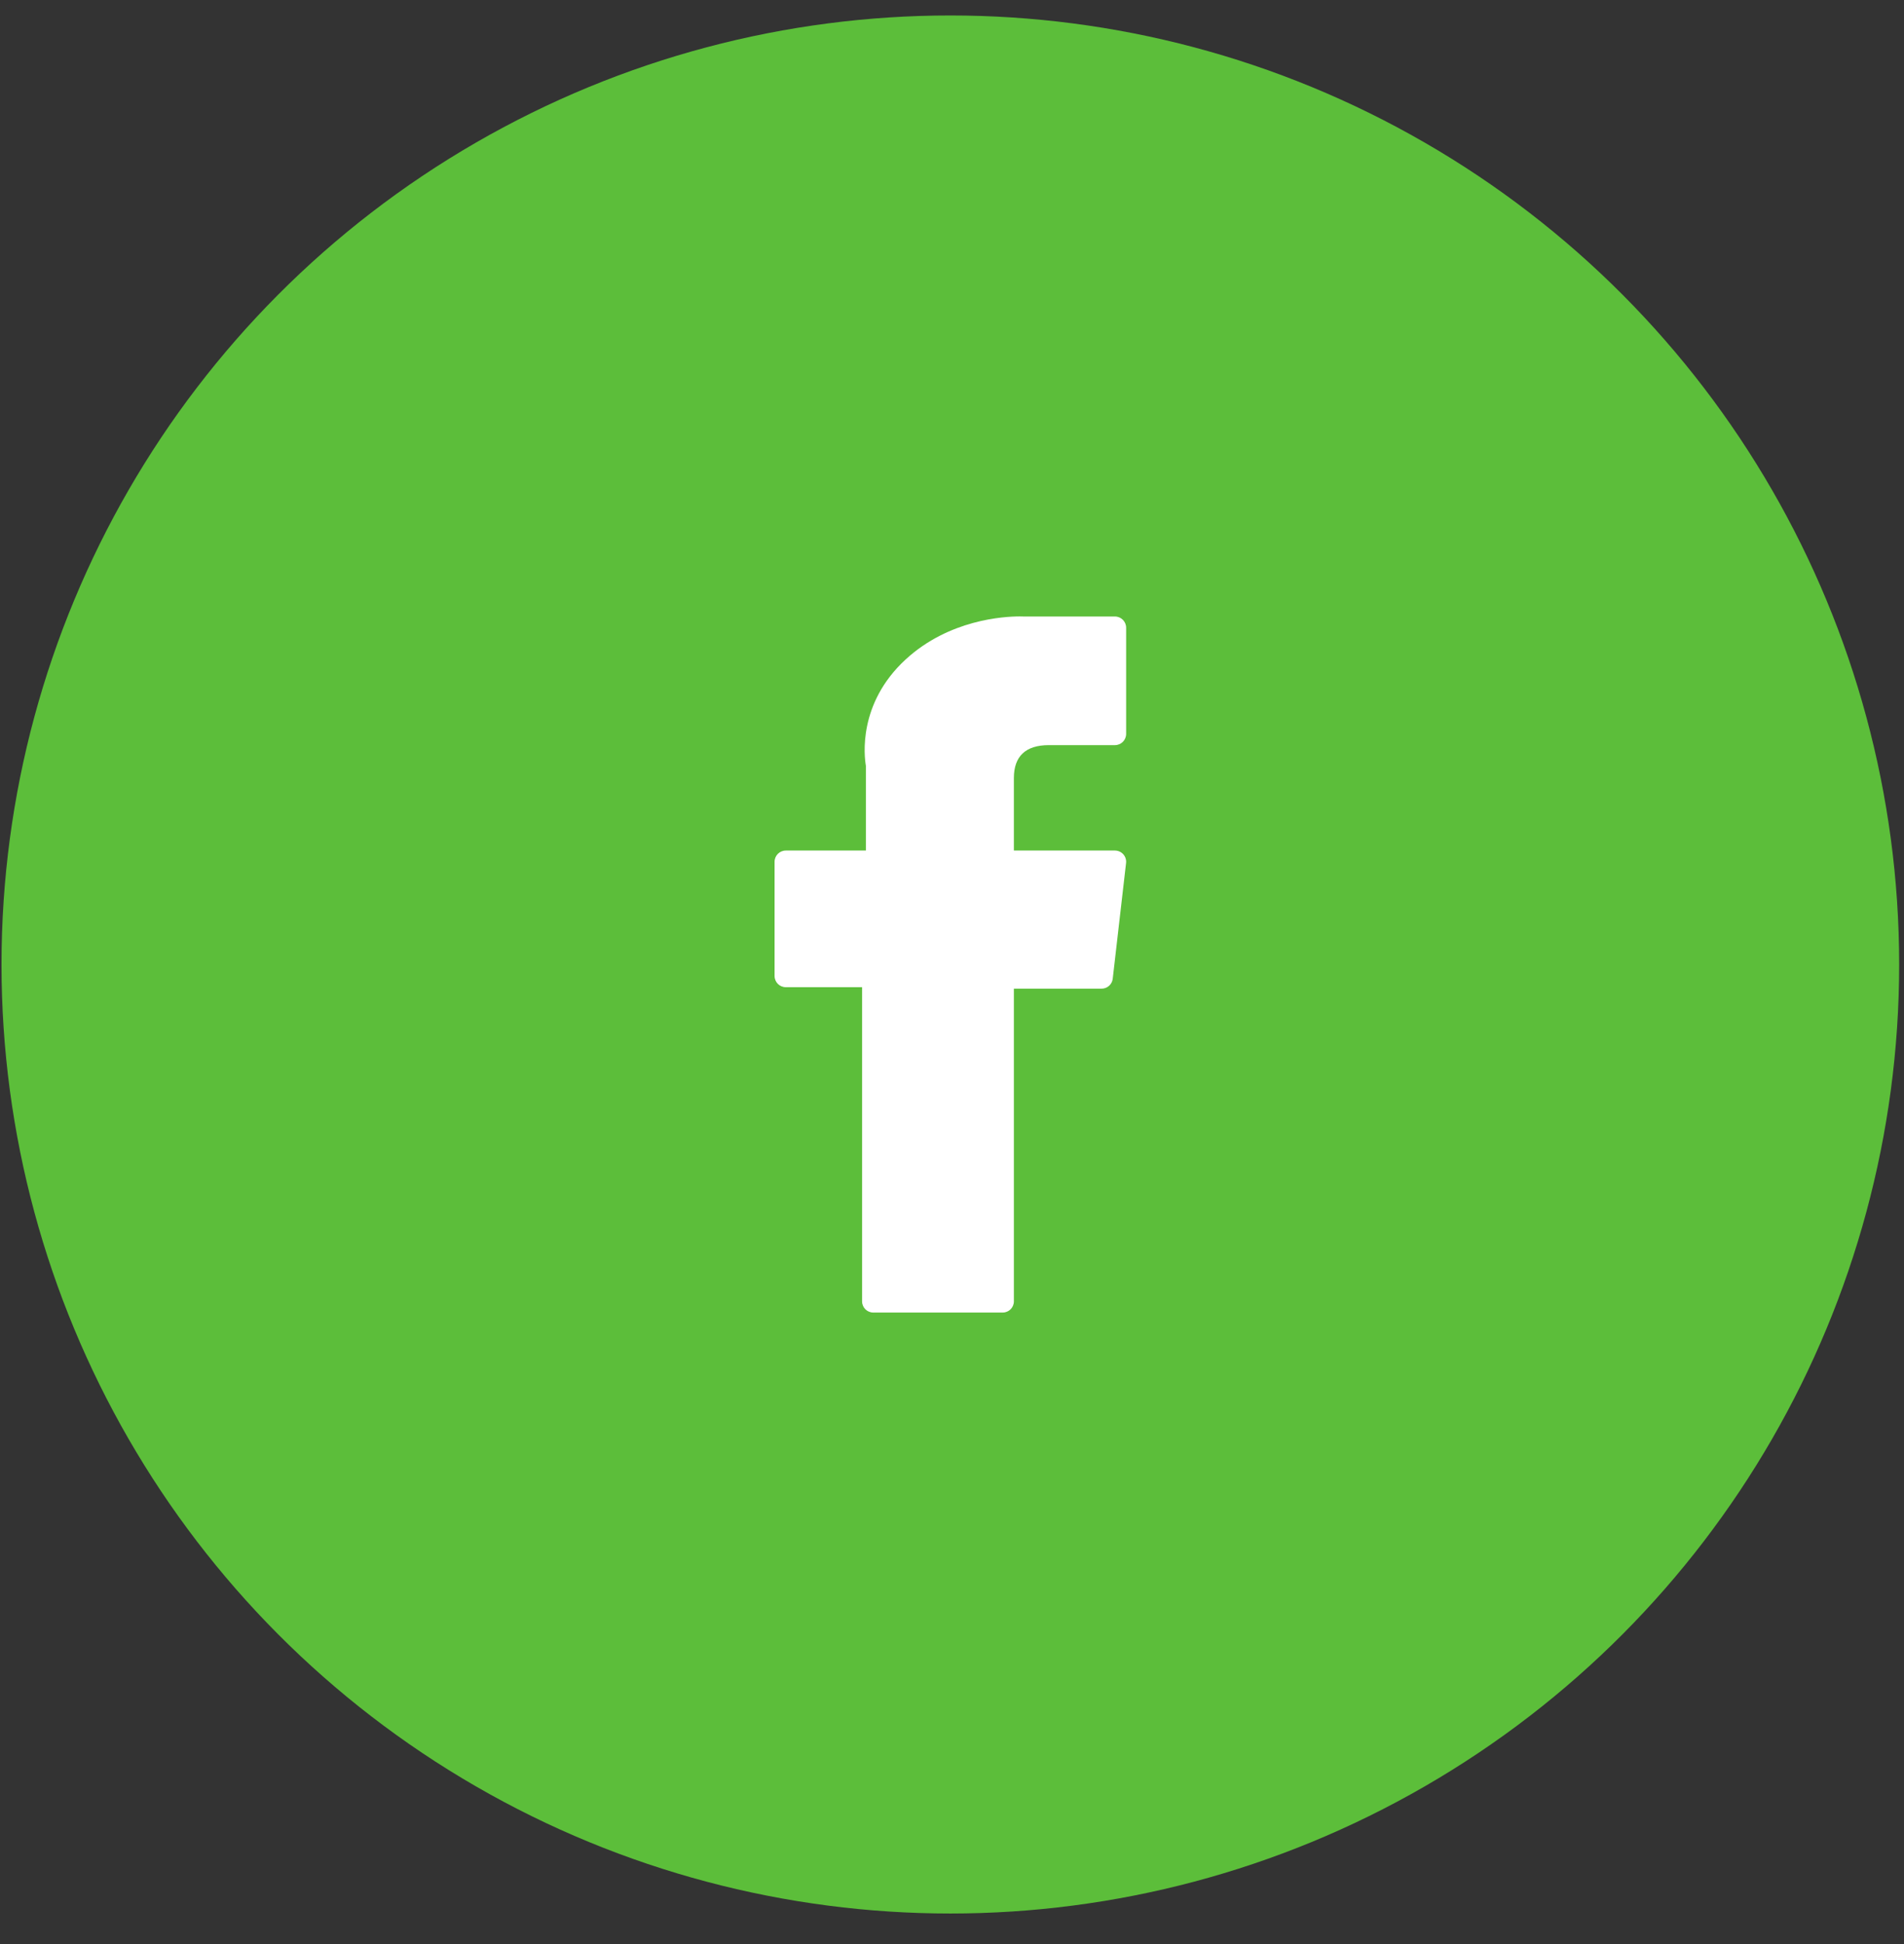 <svg width="48" height="49" viewBox="0 0 48 49" fill="none" xmlns="http://www.w3.org/2000/svg">
<rect x="0" y="0" width="48" height="49" fill="#333333" stroke="none"/>
<circle cx="23.958" cy="24.31" r="23.92" fill="#5CBE3A"/>
<path d="M19.81 24.882H21.733V32.8C21.733 32.957 21.86 33.083 22.016 33.083H25.277C25.434 33.083 25.56 32.957 25.56 32.8V24.919H27.771C27.915 24.919 28.036 24.812 28.052 24.669L28.388 21.754C28.398 21.674 28.372 21.593 28.319 21.533C28.265 21.473 28.188 21.438 28.107 21.438H25.56V19.611C25.56 19.06 25.857 18.781 26.442 18.781C26.525 18.781 28.107 18.781 28.107 18.781C28.264 18.781 28.39 18.654 28.39 18.498V15.822C28.39 15.666 28.264 15.539 28.107 15.539H25.812C25.796 15.538 25.76 15.537 25.707 15.537C25.309 15.537 23.925 15.615 22.832 16.621C21.62 17.736 21.789 19.07 21.829 19.302V21.438H19.81C19.654 21.438 19.527 21.565 19.527 21.721V24.599C19.527 24.756 19.654 24.882 19.81 24.882Z" fill="white"/>
</svg>
